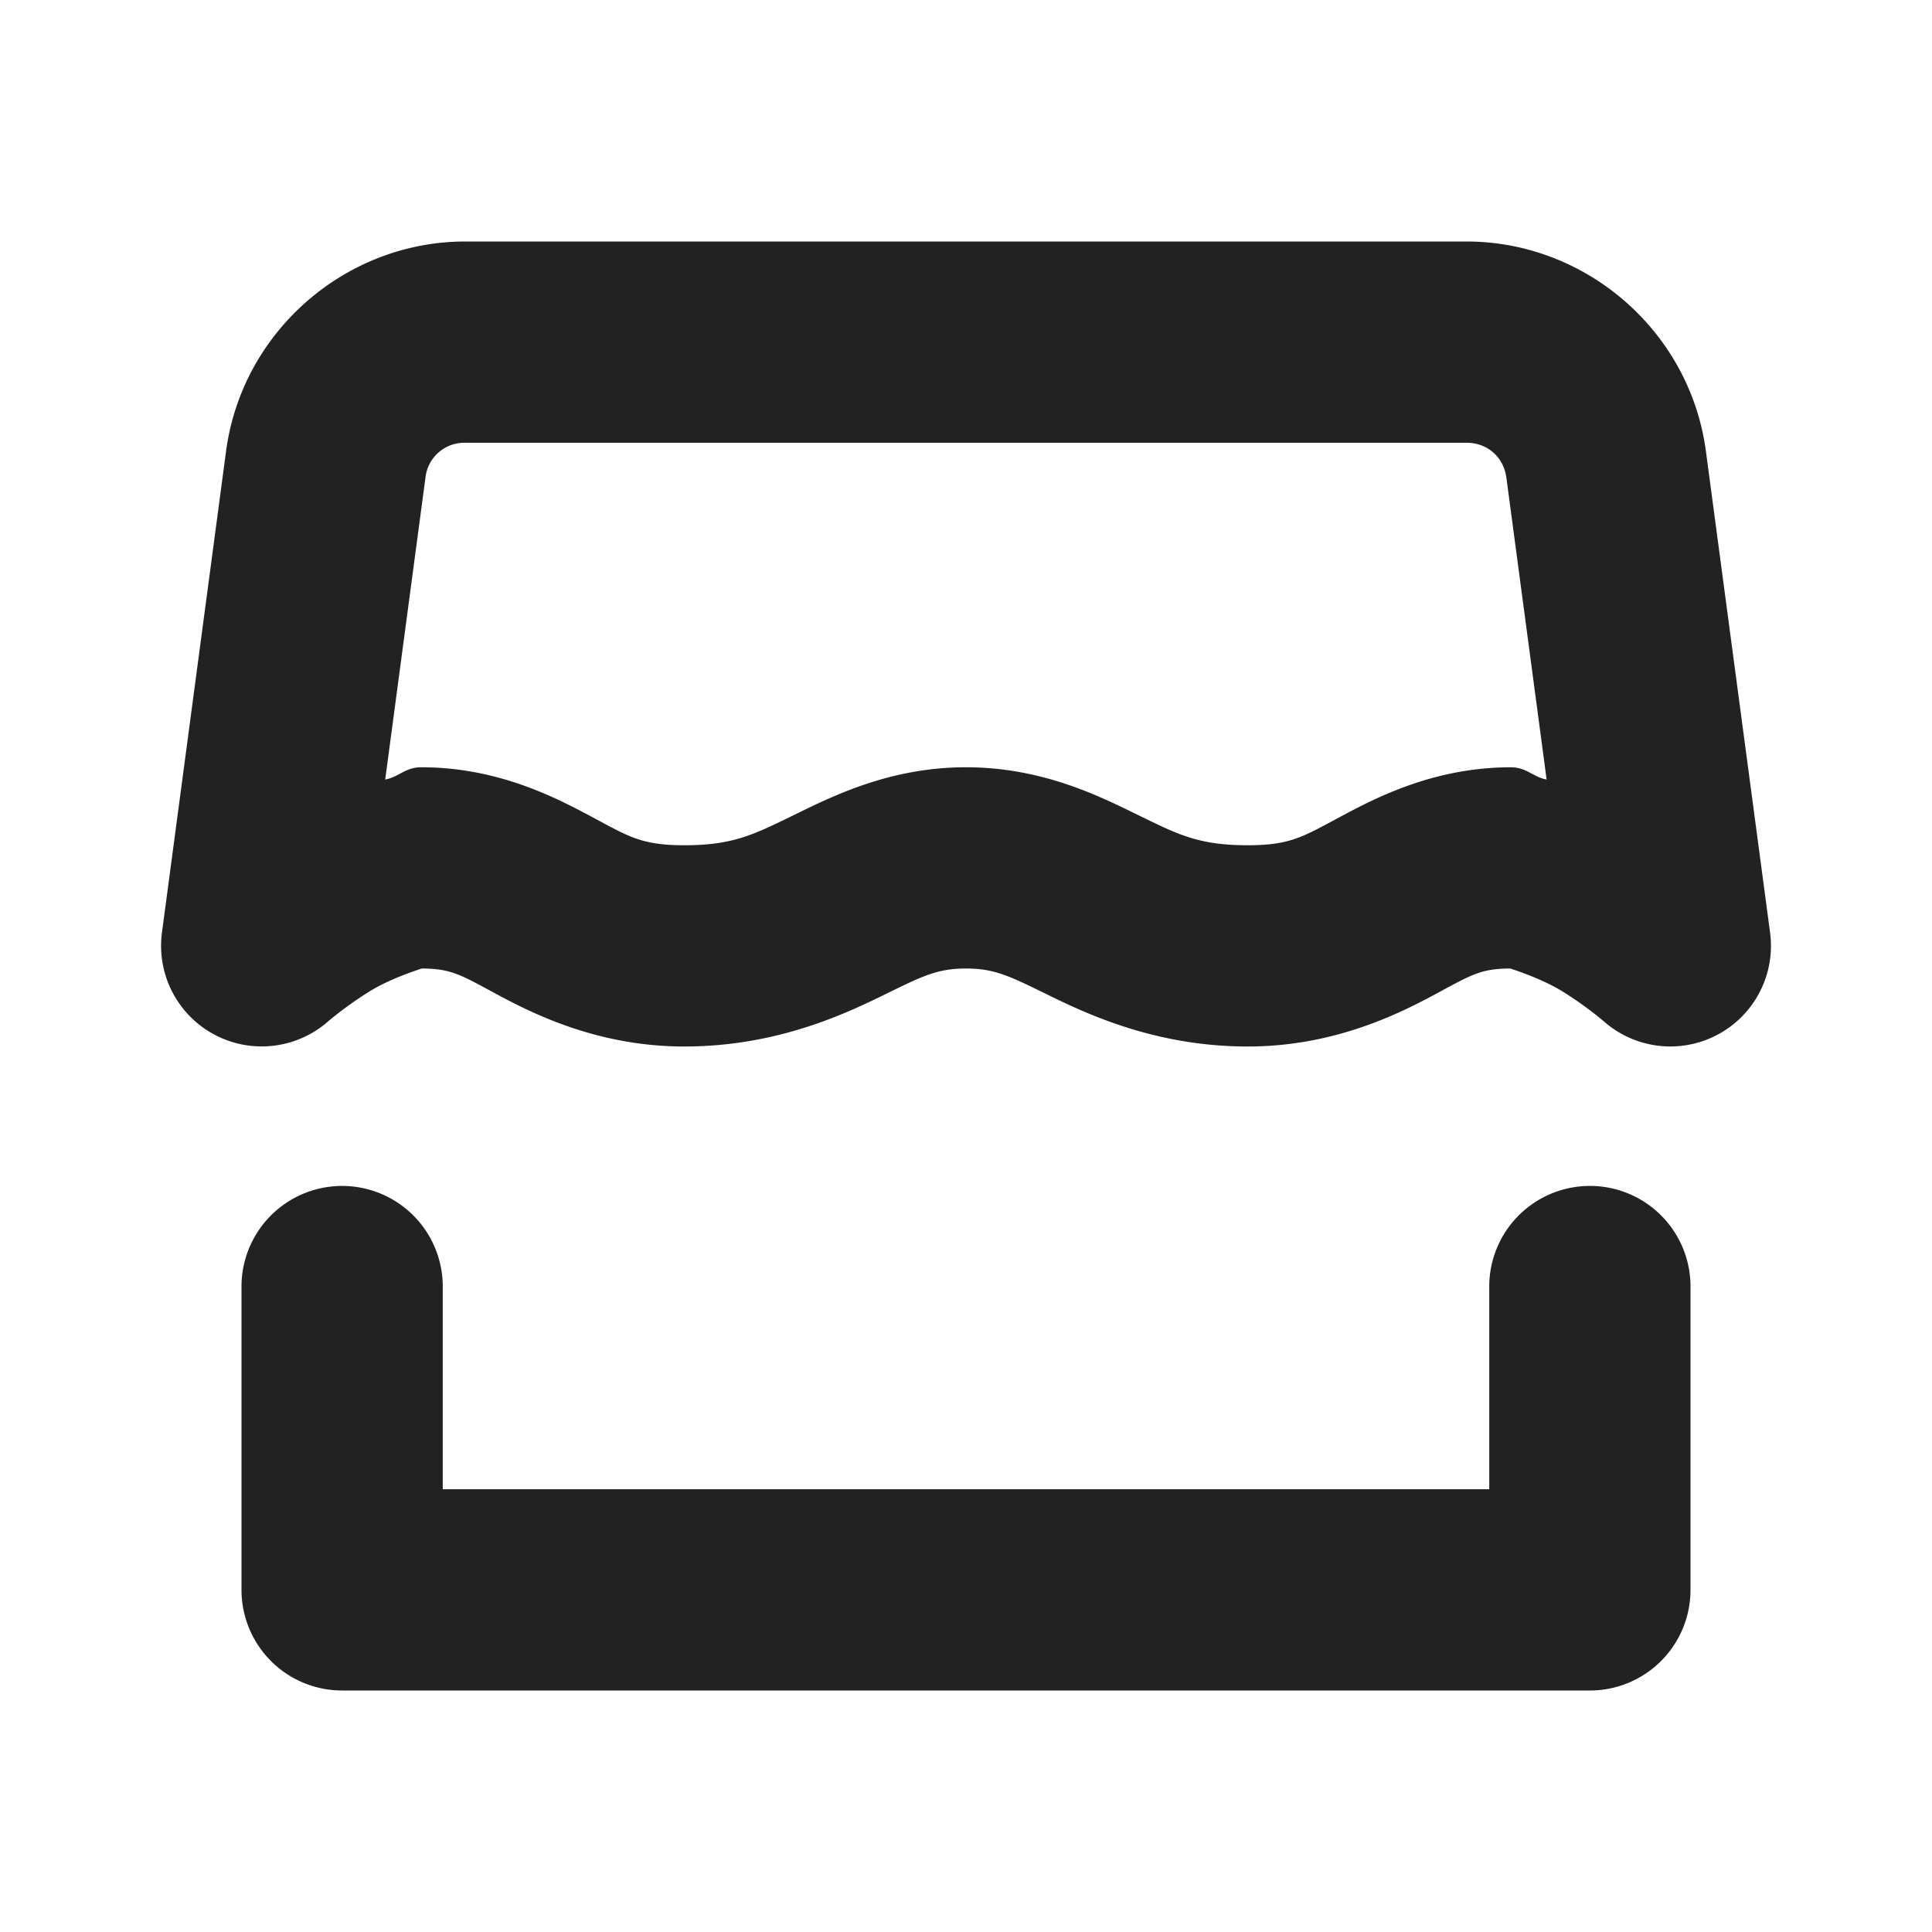 <svg xmlns="http://www.w3.org/2000/svg" width="60" height="60" fill="none"><path fill="#222" d="M14.453 7.5c-3.734 0-6.938 2.805-7.432 6.509L5.03 28.96a3.125 3.125 0 0 0 5.156 2.764s.517-.45 1.255-.913c.738-.464 1.688-.733 1.646-.733.952 0 1.245.212 2.417.84S18.655 32.5 21.25 32.5c2.696 0 4.745-.893 6.05-1.528 1.304-.636 1.767-.894 2.7-.894s1.396.258 2.7.894c1.304.635 3.353 1.528 6.05 1.528 2.594 0 4.575-.954 5.747-1.582s1.465-.84 2.417-.84c-.042 0 .907.27 1.645.733.739.463 1.255.913 1.255.913a3.125 3.125 0 0 0 5.157-2.764l-1.993-14.951c-.494-3.703-3.7-6.509-7.436-6.509zm0 6.25h31.089c.648 0 1.154.441 1.24 1.084l1.25 9.375c-.437-.082-.612-.38-1.118-.38-2.44 0-4.283.998-5.371 1.581s-1.495.84-2.793.84c-1.491 0-2.133-.318-3.315-.894-1.183-.576-3.003-1.528-5.435-1.528-2.433 0-4.252.953-5.435 1.528s-1.824.894-3.315.894c-1.298 0-1.705-.257-2.793-.84s-2.931-1.582-5.371-1.582c-.508 0-.684.298-1.123.381l1.25-9.375a1.215 1.215 0 0 1 1.24-1.084m-3.877 23.081A3.125 3.125 0 0 0 7.5 40v9.375a3.125 3.125 0 0 0 3.125 3.125h38.75a3.125 3.125 0 0 0 3.125-3.125V40a3.123 3.123 0 0 0-3.125-3.17A3.126 3.126 0 0 0 46.25 40v6.25h-32.5V40a3.125 3.125 0 0 0-3.174-3.169"/></svg>
